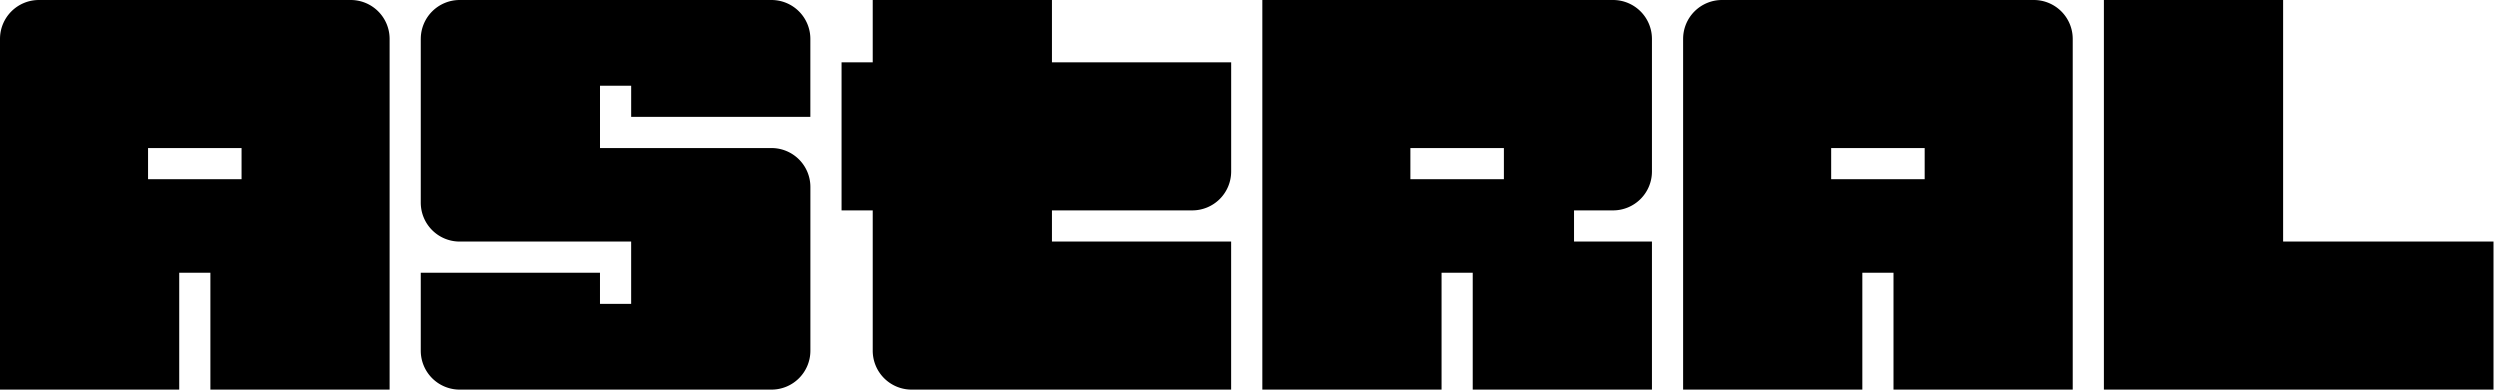 <svg width="154" height="24" fill="none" xmlns="http://www.w3.org/2000/svg"><path fill-rule="evenodd" clip-rule="evenodd" d="M103.68 2.396A2.396 2.396 0 0 1 106.076 0h19.207a2.397 2.397 0 0 1 2.397 2.396V24h-11.04v-7.2h-1.92V24h-11.04V2.396Zm14.88 8.644V9.12h-5.76v1.92h5.76ZM0 2.396A2.396 2.396 0 0 1 2.396 0h19.207A2.396 2.396 0 0 1 24 2.396V24H12.96v-7.2h-1.92V24H0V2.396Zm14.88 8.644V9.12H9.12v1.92h5.76Z" fill="currentColor"></path><path d="M25.92 2.396A2.397 2.397 0 0 1 28.315 0h19.207a2.396 2.396 0 0 1 2.396 2.396V7.2H38.88V5.28h-1.92v3.84h10.564a2.396 2.396 0 0 1 2.396 2.397v10.087A2.396 2.396 0 0 1 47.523 24H28.316a2.397 2.397 0 0 1-2.397-2.396V16.8h11.04v1.92h1.92v-3.84H28.316a2.397 2.397 0 0 1-2.397-2.397V2.396ZM75.84 3.84H64.8V0H53.76v3.84h-1.92v9.12h1.92v8.643A2.396 2.396 0 0 0 56.155 24h19.683v-9.12H64.8v-1.92h8.644a2.397 2.397 0 0 0 2.396-2.397V3.84Z" fill="currentColor"></path><path fill-rule="evenodd" clip-rule="evenodd" d="M101.76 2.396A2.397 2.397 0 0 0 99.363 0H77.76v24H88.8v-7.2h1.92V24h11.04v-9.12h-4.8v-1.92h2.403a2.397 2.397 0 0 0 2.397-2.397V2.396ZM92.64 9.12v1.92h-5.76V9.12h5.76Z" fill="currentColor"></path><path d="M140.64 14.88h12.96V24h-24V0h11.04v14.88Z" fill="currentColor"></path></svg>